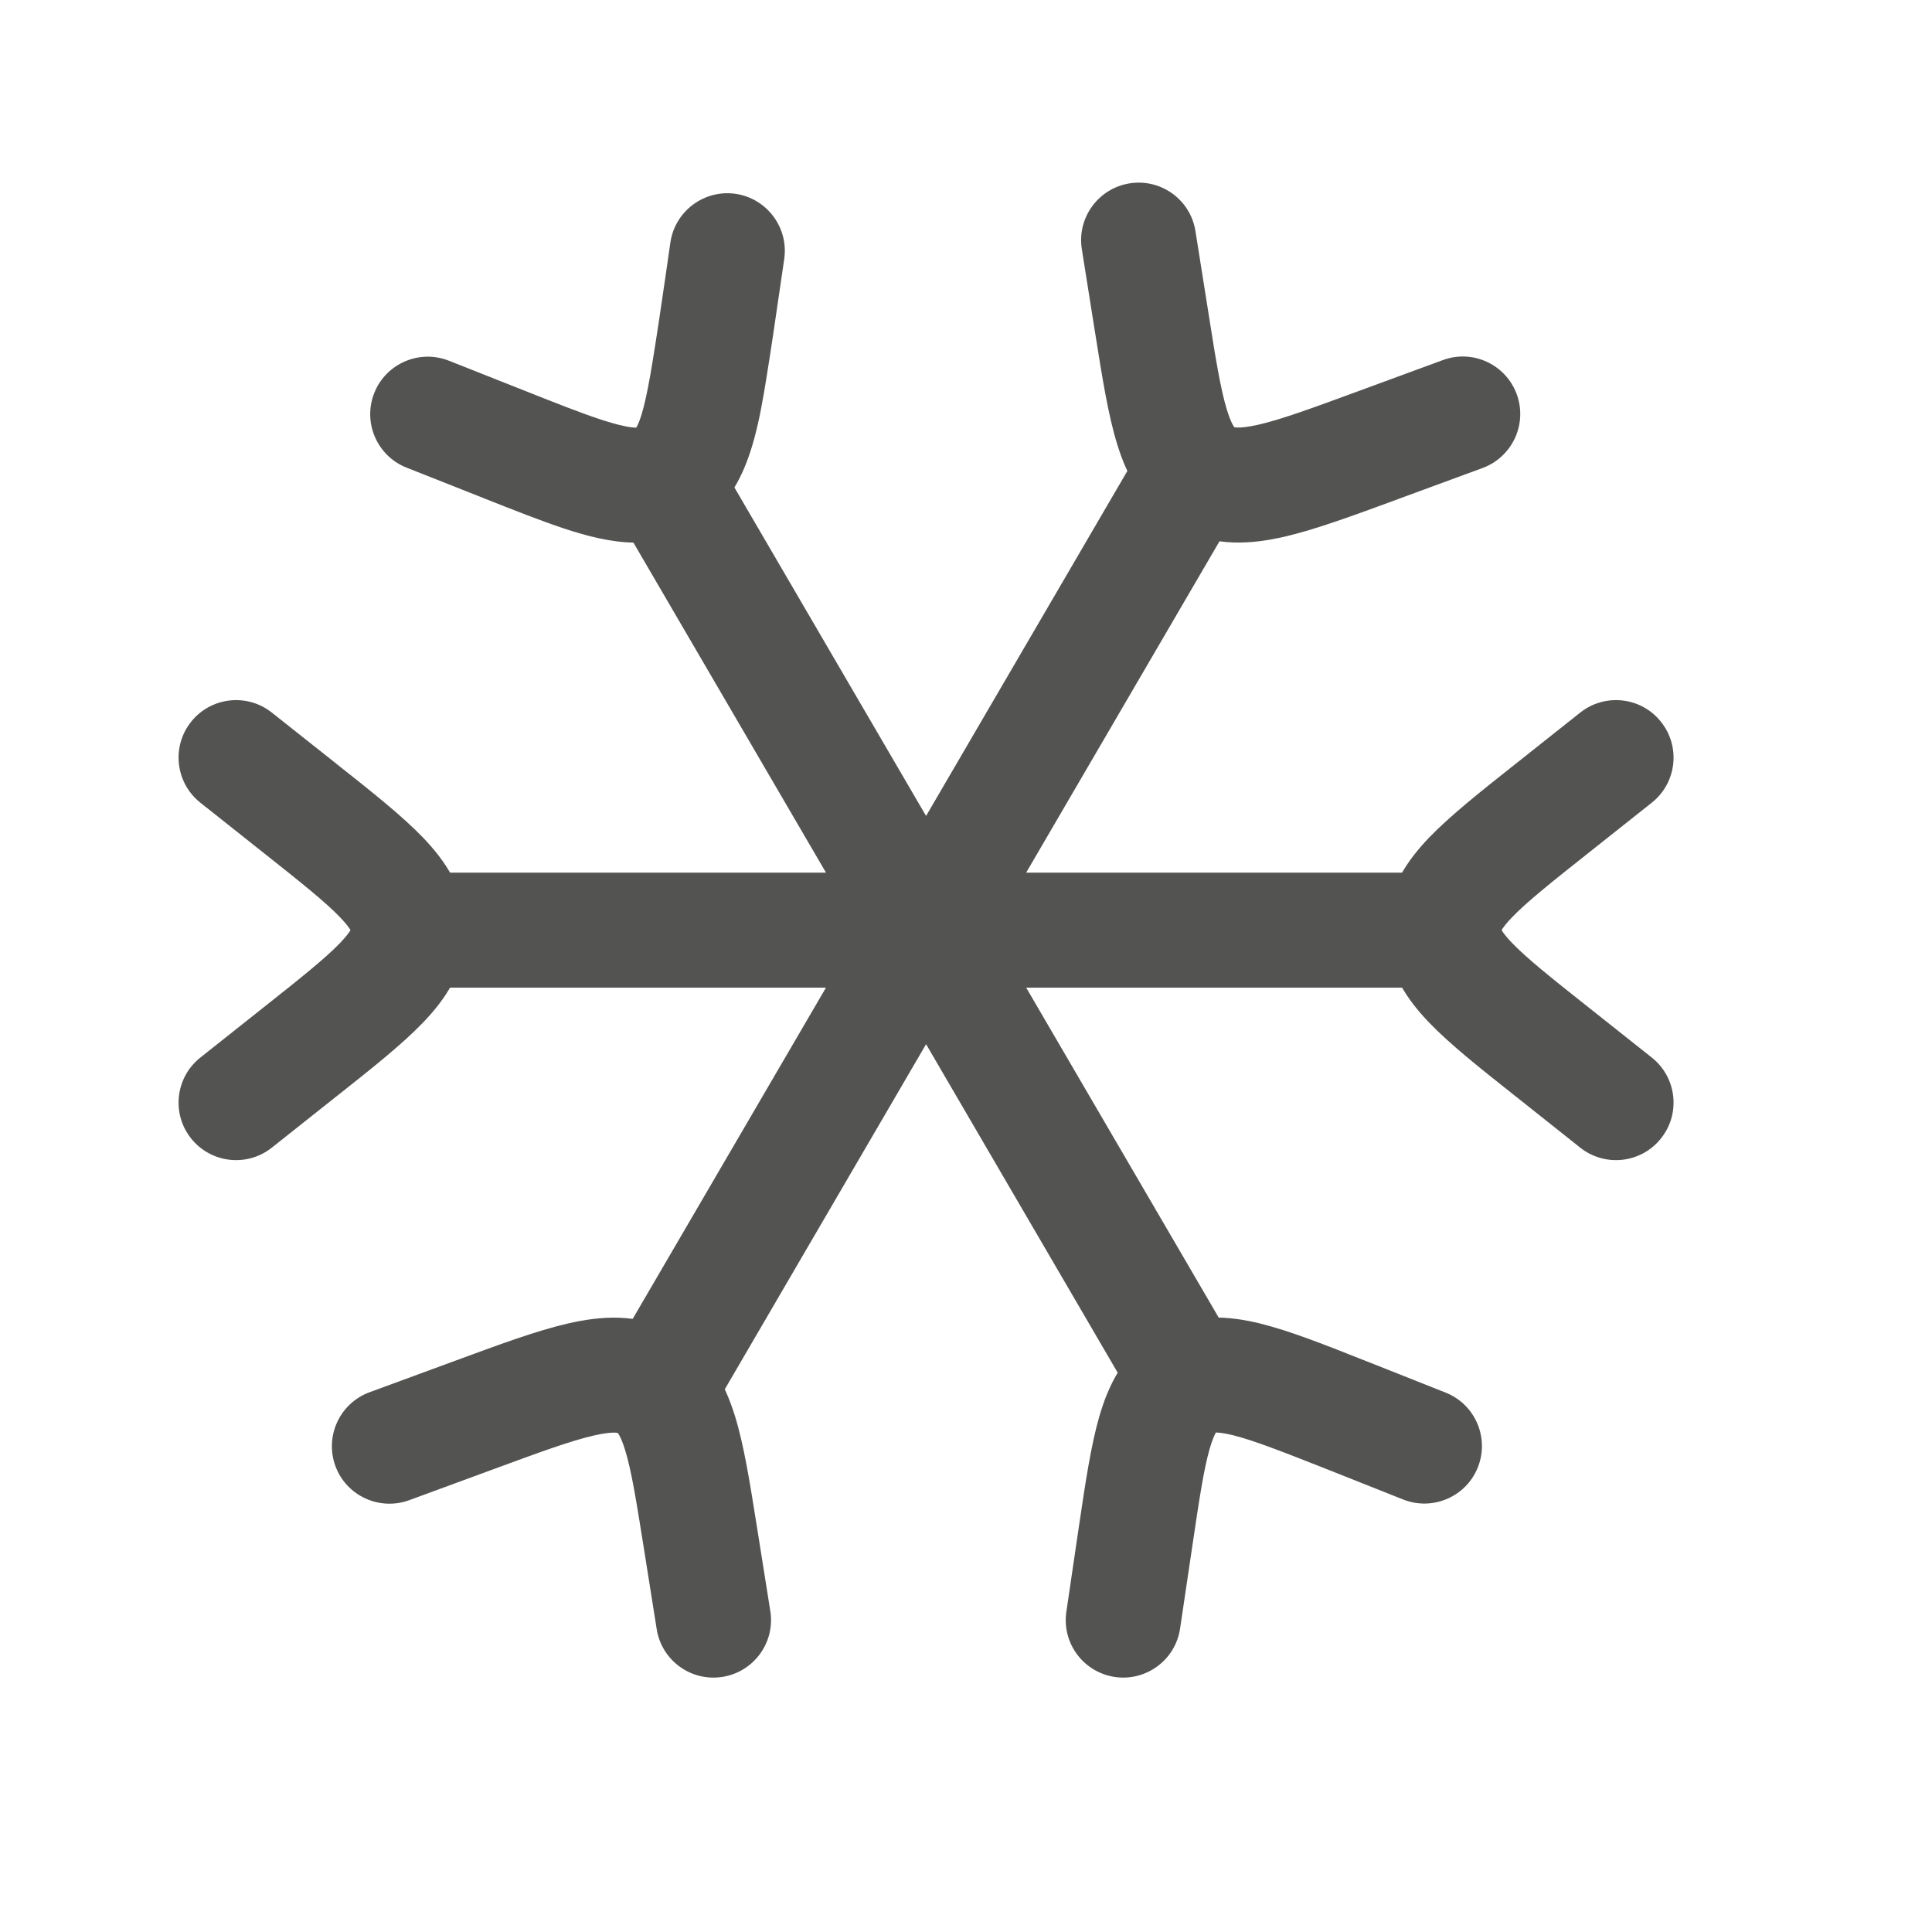 <svg width="21" height="21" viewBox="0 0 21 21" fill="none" xmlns="http://www.w3.org/2000/svg">
<path fill-rule="evenodd" clip-rule="evenodd" d="M2.076 7.847C2.291 7.576 2.684 7.531 2.954 7.745L3.647 8.294C3.658 8.303 3.669 8.312 3.679 8.32C4.046 8.61 4.369 8.867 4.596 9.102C4.834 9.35 5.066 9.675 5.066 10.11C5.066 10.545 4.834 10.87 4.596 11.117C4.369 11.353 4.046 11.609 3.679 11.9C3.669 11.908 3.658 11.917 3.647 11.925L2.954 12.475C2.684 12.689 2.291 12.644 2.076 12.373C1.862 12.103 1.907 11.71 2.178 11.495L2.87 10.946C2.87 10.946 2.87 10.946 2.87 10.946C3.279 10.622 3.534 10.418 3.695 10.251C3.764 10.179 3.796 10.134 3.81 10.11C3.796 10.086 3.764 10.041 3.695 9.969C3.534 9.802 3.279 9.598 2.87 9.274C2.87 9.274 2.87 9.274 2.87 9.274L2.178 8.725C1.907 8.51 1.862 8.117 2.076 7.847ZM18.055 7.847C18.27 8.117 18.225 8.51 17.954 8.725L17.262 9.274C16.853 9.598 16.598 9.802 16.437 9.969C16.367 10.041 16.336 10.086 16.322 10.11C16.336 10.134 16.367 10.179 16.437 10.251C16.598 10.418 16.853 10.622 17.262 10.946L17.954 11.495C18.225 11.71 18.27 12.103 18.055 12.373C17.841 12.644 17.448 12.689 17.177 12.475L16.485 11.925L16.452 11.899C16.086 11.609 15.763 11.353 15.536 11.117C15.298 10.87 15.066 10.545 15.066 10.11C15.066 9.675 15.298 9.35 15.536 9.102C15.763 8.867 16.086 8.61 16.452 8.32L16.485 8.294L17.177 7.745C17.448 7.531 17.841 7.576 18.055 7.847Z" fill="#535352"/>
<path fill-rule="evenodd" clip-rule="evenodd" d="M7.997 2.107C8.338 2.158 8.574 2.476 8.524 2.817C8.507 2.934 8.489 3.053 8.472 3.172C8.427 3.485 8.38 3.803 8.329 4.119C8.259 4.554 8.175 4.997 7.967 5.324C7.726 5.704 7.341 5.902 6.901 5.898C6.643 5.896 6.381 5.827 6.132 5.745C5.881 5.662 5.589 5.546 5.262 5.417L5.248 5.411L4.419 5.083C4.098 4.956 3.941 4.592 4.068 4.272C4.195 3.951 4.559 3.794 4.88 3.921L5.708 4.249C6.053 4.386 6.312 4.488 6.524 4.558C6.74 4.629 6.853 4.648 6.912 4.648C6.913 4.648 6.914 4.648 6.916 4.648C6.963 4.57 7.02 4.386 7.095 3.919C7.145 3.614 7.189 3.311 7.234 3.002C7.251 2.881 7.269 2.758 7.287 2.634C7.338 2.293 7.656 2.057 7.997 2.107ZM13.216 15.571C13.203 15.595 13.178 15.646 13.149 15.746C13.084 15.972 13.035 16.298 12.958 16.819L12.827 17.701C12.777 18.042 12.459 18.278 12.118 18.228C11.776 18.177 11.54 17.86 11.591 17.518L11.727 16.594C11.796 16.128 11.857 15.716 11.948 15.4C12.044 15.067 12.21 14.703 12.588 14.484C12.966 14.265 13.365 14.304 13.701 14.387C14.021 14.466 14.407 14.619 14.845 14.793L14.884 14.808L15.713 15.137C16.034 15.264 16.191 15.627 16.064 15.948C15.937 16.269 15.573 16.426 15.252 16.299L14.424 15.97C13.935 15.777 13.628 15.657 13.401 15.6C13.3 15.575 13.243 15.571 13.216 15.571ZM13.195 15.573C13.195 15.573 13.197 15.573 13.201 15.572C13.197 15.573 13.195 15.574 13.195 15.573Z" fill="#535352"/>
<path fill-rule="evenodd" clip-rule="evenodd" d="M12.279 1.993C12.62 1.939 12.94 2.171 12.994 2.512L13.134 3.394C13.134 3.394 13.134 3.394 13.134 3.394C13.216 3.916 13.269 4.239 13.338 4.461C13.37 4.565 13.397 4.614 13.411 4.636C13.414 4.639 13.416 4.642 13.417 4.644C13.42 4.644 13.43 4.647 13.448 4.647C13.489 4.649 13.56 4.643 13.679 4.616C13.931 4.558 14.267 4.435 14.791 4.242L15.683 3.914C16.007 3.794 16.366 3.96 16.486 4.284C16.605 4.608 16.439 4.967 16.115 5.087L15.223 5.415L15.186 5.429C14.71 5.604 14.298 5.756 13.96 5.834C13.608 5.915 13.206 5.949 12.824 5.744C12.432 5.534 12.25 5.174 12.144 4.831C12.045 4.512 11.98 4.098 11.906 3.633C11.904 3.619 11.901 3.604 11.899 3.59L11.759 2.708C11.705 2.367 11.938 2.047 12.279 1.993ZM6.452 15.604C6.201 15.662 5.864 15.785 5.341 15.978L4.449 16.306C4.125 16.425 3.765 16.259 3.646 15.936C3.527 15.612 3.693 15.252 4.017 15.133L4.909 14.805L4.947 14.791C5.422 14.616 5.833 14.464 6.172 14.386C6.524 14.305 6.926 14.27 7.307 14.475C7.7 14.686 7.881 15.046 7.988 15.389C8.087 15.708 8.152 16.122 8.226 16.587L8.373 17.512C8.427 17.853 8.194 18.173 7.853 18.227C7.512 18.281 7.192 18.049 7.138 17.708L6.998 16.826C6.915 16.304 6.863 15.981 6.794 15.759C6.762 15.655 6.735 15.605 6.721 15.584C6.718 15.58 6.716 15.578 6.715 15.576C6.712 15.575 6.702 15.573 6.683 15.572C6.643 15.571 6.572 15.576 6.452 15.604ZM6.716 15.577C6.716 15.577 6.716 15.577 6.716 15.577V15.577Z" fill="#535352"/>
<path fill-rule="evenodd" clip-rule="evenodd" d="M11.154 10.735L13.523 14.795L12.443 15.425L10.066 11.35L7.689 15.425L6.609 14.795L8.978 10.735H4.233V9.485H8.978L6.609 5.425L7.689 4.795L10.066 8.869L12.443 4.795L13.523 5.425L11.154 9.485H15.899V10.735H11.154Z" fill="#535352"/>
</svg>
